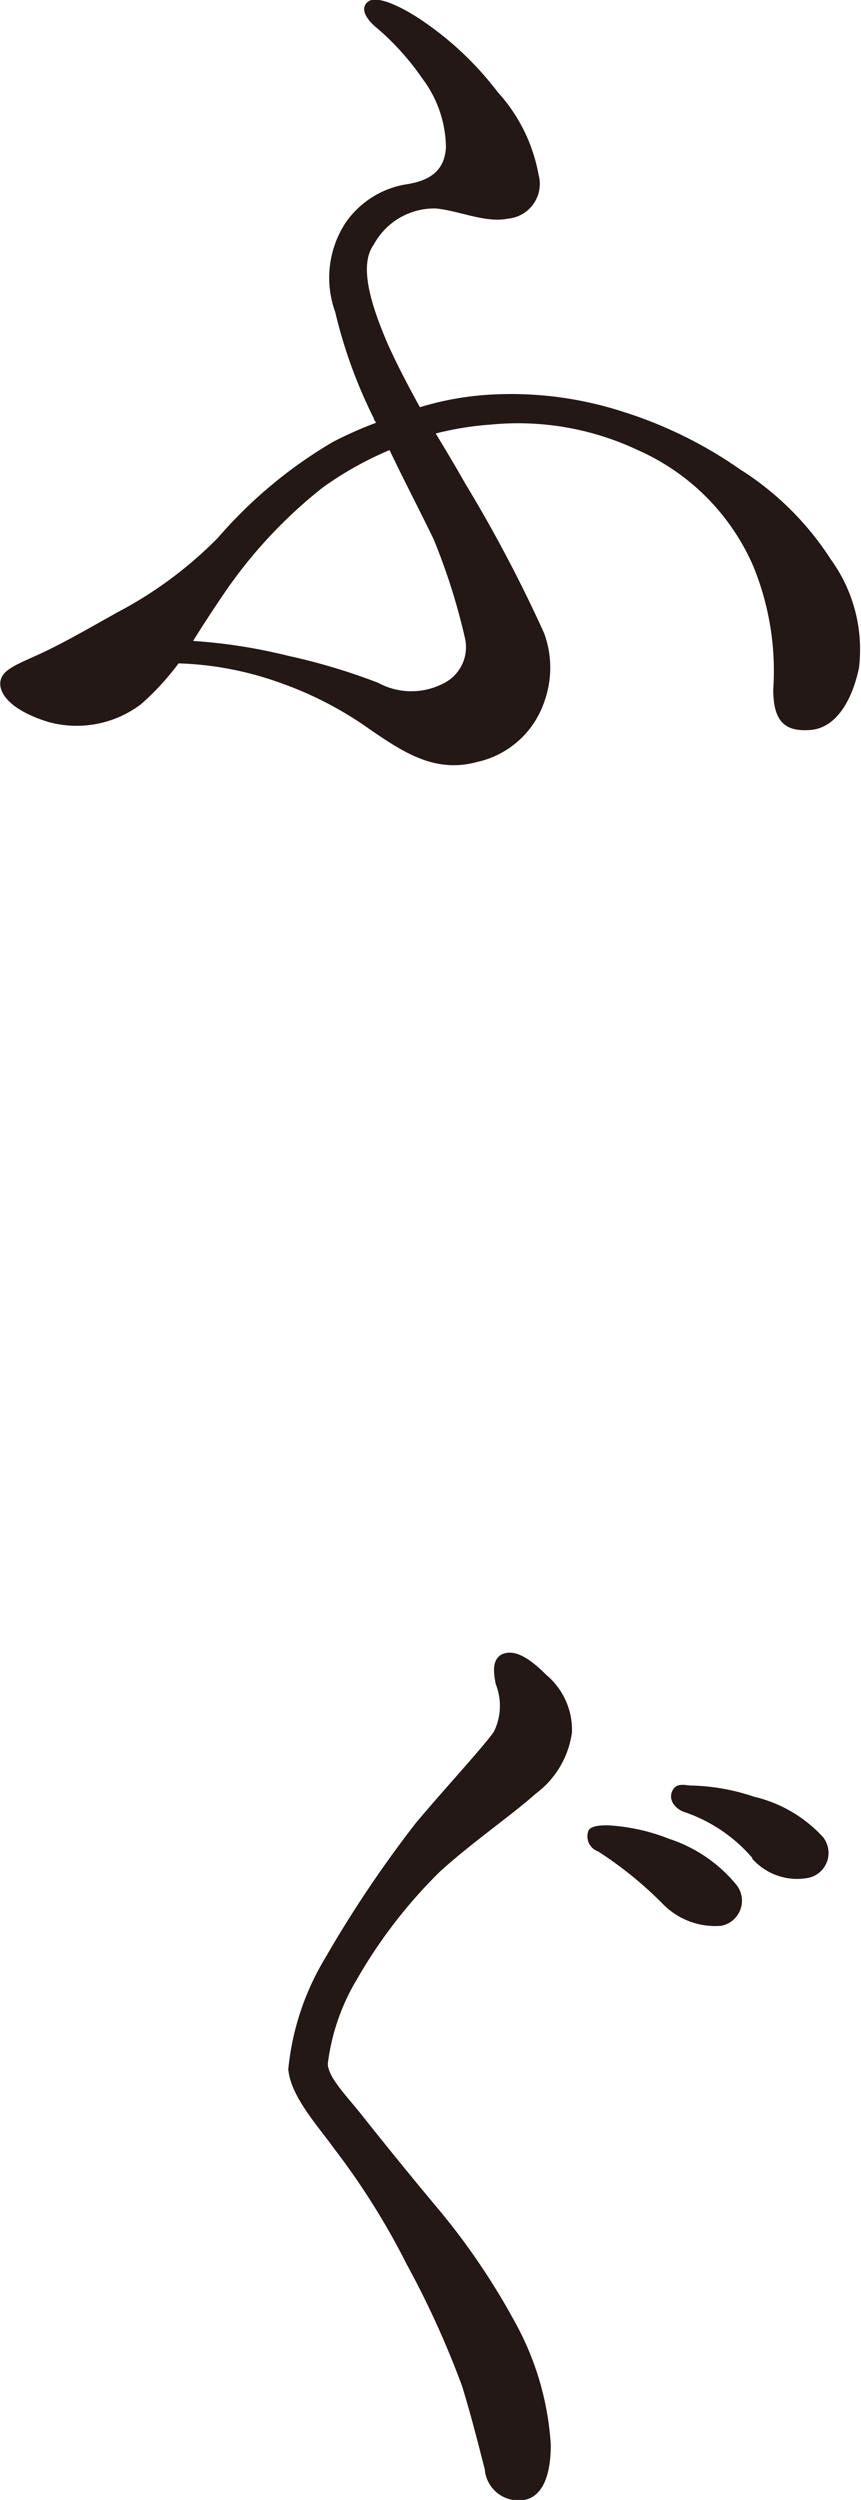 <svg xmlns="http://www.w3.org/2000/svg" width="33.75" height="97.98" viewBox="0 0 33.75 97.98">
  <g>
    <path d="M32.57,21.93a6,6,0,0,1,1.1,4.25c-.26,1.24-.88,2.35-1.9,2.43s-1.46-.35-1.46-1.59a10.82,10.82,0,0,0-.8-4.87A8.81,8.81,0,0,0,25,17.64a11,11,0,0,0-5.75-1,12.23,12.23,0,0,0-2.17.35c.35.58.75,1.24,1.15,1.95a55.63,55.63,0,0,1,3.1,5.88,3.93,3.93,0,0,1,0,2.7,3.6,3.6,0,0,1-2.65,2.35c-1.64.44-2.88-.4-4.12-1.24a14.17,14.17,0,0,0-3.67-1.9A12.84,12.84,0,0,0,7,26a10.43,10.43,0,0,1-1.46,1.59,4.17,4.17,0,0,1-3.63.71c-1.32-.4-1.9-1-1.9-1.5s.53-.71,1.42-1.11S3.23,24.77,4.6,24a15.89,15.89,0,0,0,3.94-2.92,18,18,0,0,1,4.51-3.76,15.6,15.6,0,0,1,1.69-.75c-.05-.09-.09-.13-.09-.18a19.07,19.07,0,0,1-1.51-4.16,3.94,3.94,0,0,1,.4-3.49,3.59,3.59,0,0,1,2.35-1.51c.88-.13,1.54-.48,1.59-1.46a4.57,4.57,0,0,0-.93-2.7,10.16,10.16,0,0,0-1.81-2c-.32-.27-.67-.71-.32-1s1.42.22,2.35.89a12.54,12.54,0,0,1,2.74,2.65,6.53,6.53,0,0,1,1.6,3.23,1.37,1.37,0,0,1-1.2,1.73c-.88.18-1.9-.31-2.83-.4a2.7,2.7,0,0,0-2.43,1.42c-.58.79-.14,2.3.57,3.94.36.79.75,1.54,1.24,2.43a11.73,11.73,0,0,1,2.7-.49,14.25,14.25,0,0,1,5.27.67A16.8,16.8,0,0,1,29,18.39,11.56,11.56,0,0,1,32.57,21.93Zm-17.3-4.29a13.51,13.51,0,0,0-2.61,1.46,18.71,18.71,0,0,0-3.85,4.12c-.36.53-.8,1.19-1.24,1.9a21.07,21.07,0,0,1,3.71.58,24.22,24.22,0,0,1,3.54,1.06,2.73,2.73,0,0,0,2.61,0,1.58,1.58,0,0,0,.8-1.73A24.54,24.54,0,0,0,17,21.14C16.42,19.94,15.84,18.84,15.27,17.64Z" style="fill: #231815"/>
    <path d="M14,77.56a8.44,8.44,0,0,0-1.15,3.32c0,.53.75,1.28,1.32,2s1.73,2.17,2.92,3.59A27.13,27.13,0,0,1,20.18,91a11.36,11.36,0,0,1,1.41,4.82c0,1.33-.39,2.08-1.1,2.17A1.33,1.33,0,0,1,19,96.77c-.22-.84-.44-1.77-.88-3.23a35.71,35.71,0,0,0-2.17-4.78,28.69,28.69,0,0,0-2.83-4.52c-.67-.93-1.73-2.08-1.82-3.14a10.4,10.4,0,0,1,1.46-4.38,46.15,46.15,0,0,1,3.54-5.27c1.07-1.28,2.66-3,3.06-3.58A2.3,2.3,0,0,0,19.43,66c-.09-.48-.14-.93.22-1.15.53-.26,1.15.18,1.77.8a2.81,2.81,0,0,1,1,2.25A3.6,3.6,0,0,1,21,70.3c-.89.8-2.61,2-3.76,3.06A19.52,19.52,0,0,0,14,77.56ZM26,74.64a15,15,0,0,0-2.56-2.08.62.62,0,0,1-.36-.84c.14-.18.53-.18.76-.18a7.64,7.64,0,0,1,2.39.53,5.7,5.7,0,0,1,2.65,1.82,1,1,0,0,1-.62,1.59A2.87,2.87,0,0,1,26,74.64Zm3.5-1.81A6.1,6.1,0,0,0,26.77,71c-.4-.18-.57-.53-.4-.84s.53-.18.71-.18a8.17,8.17,0,0,1,2.48.44A5.32,5.32,0,0,1,32.26,72a1,1,0,0,1-.53,1.59A2.35,2.35,0,0,1,29.47,72.83Z" style="fill: #231815"/>
  </g>
</svg>

